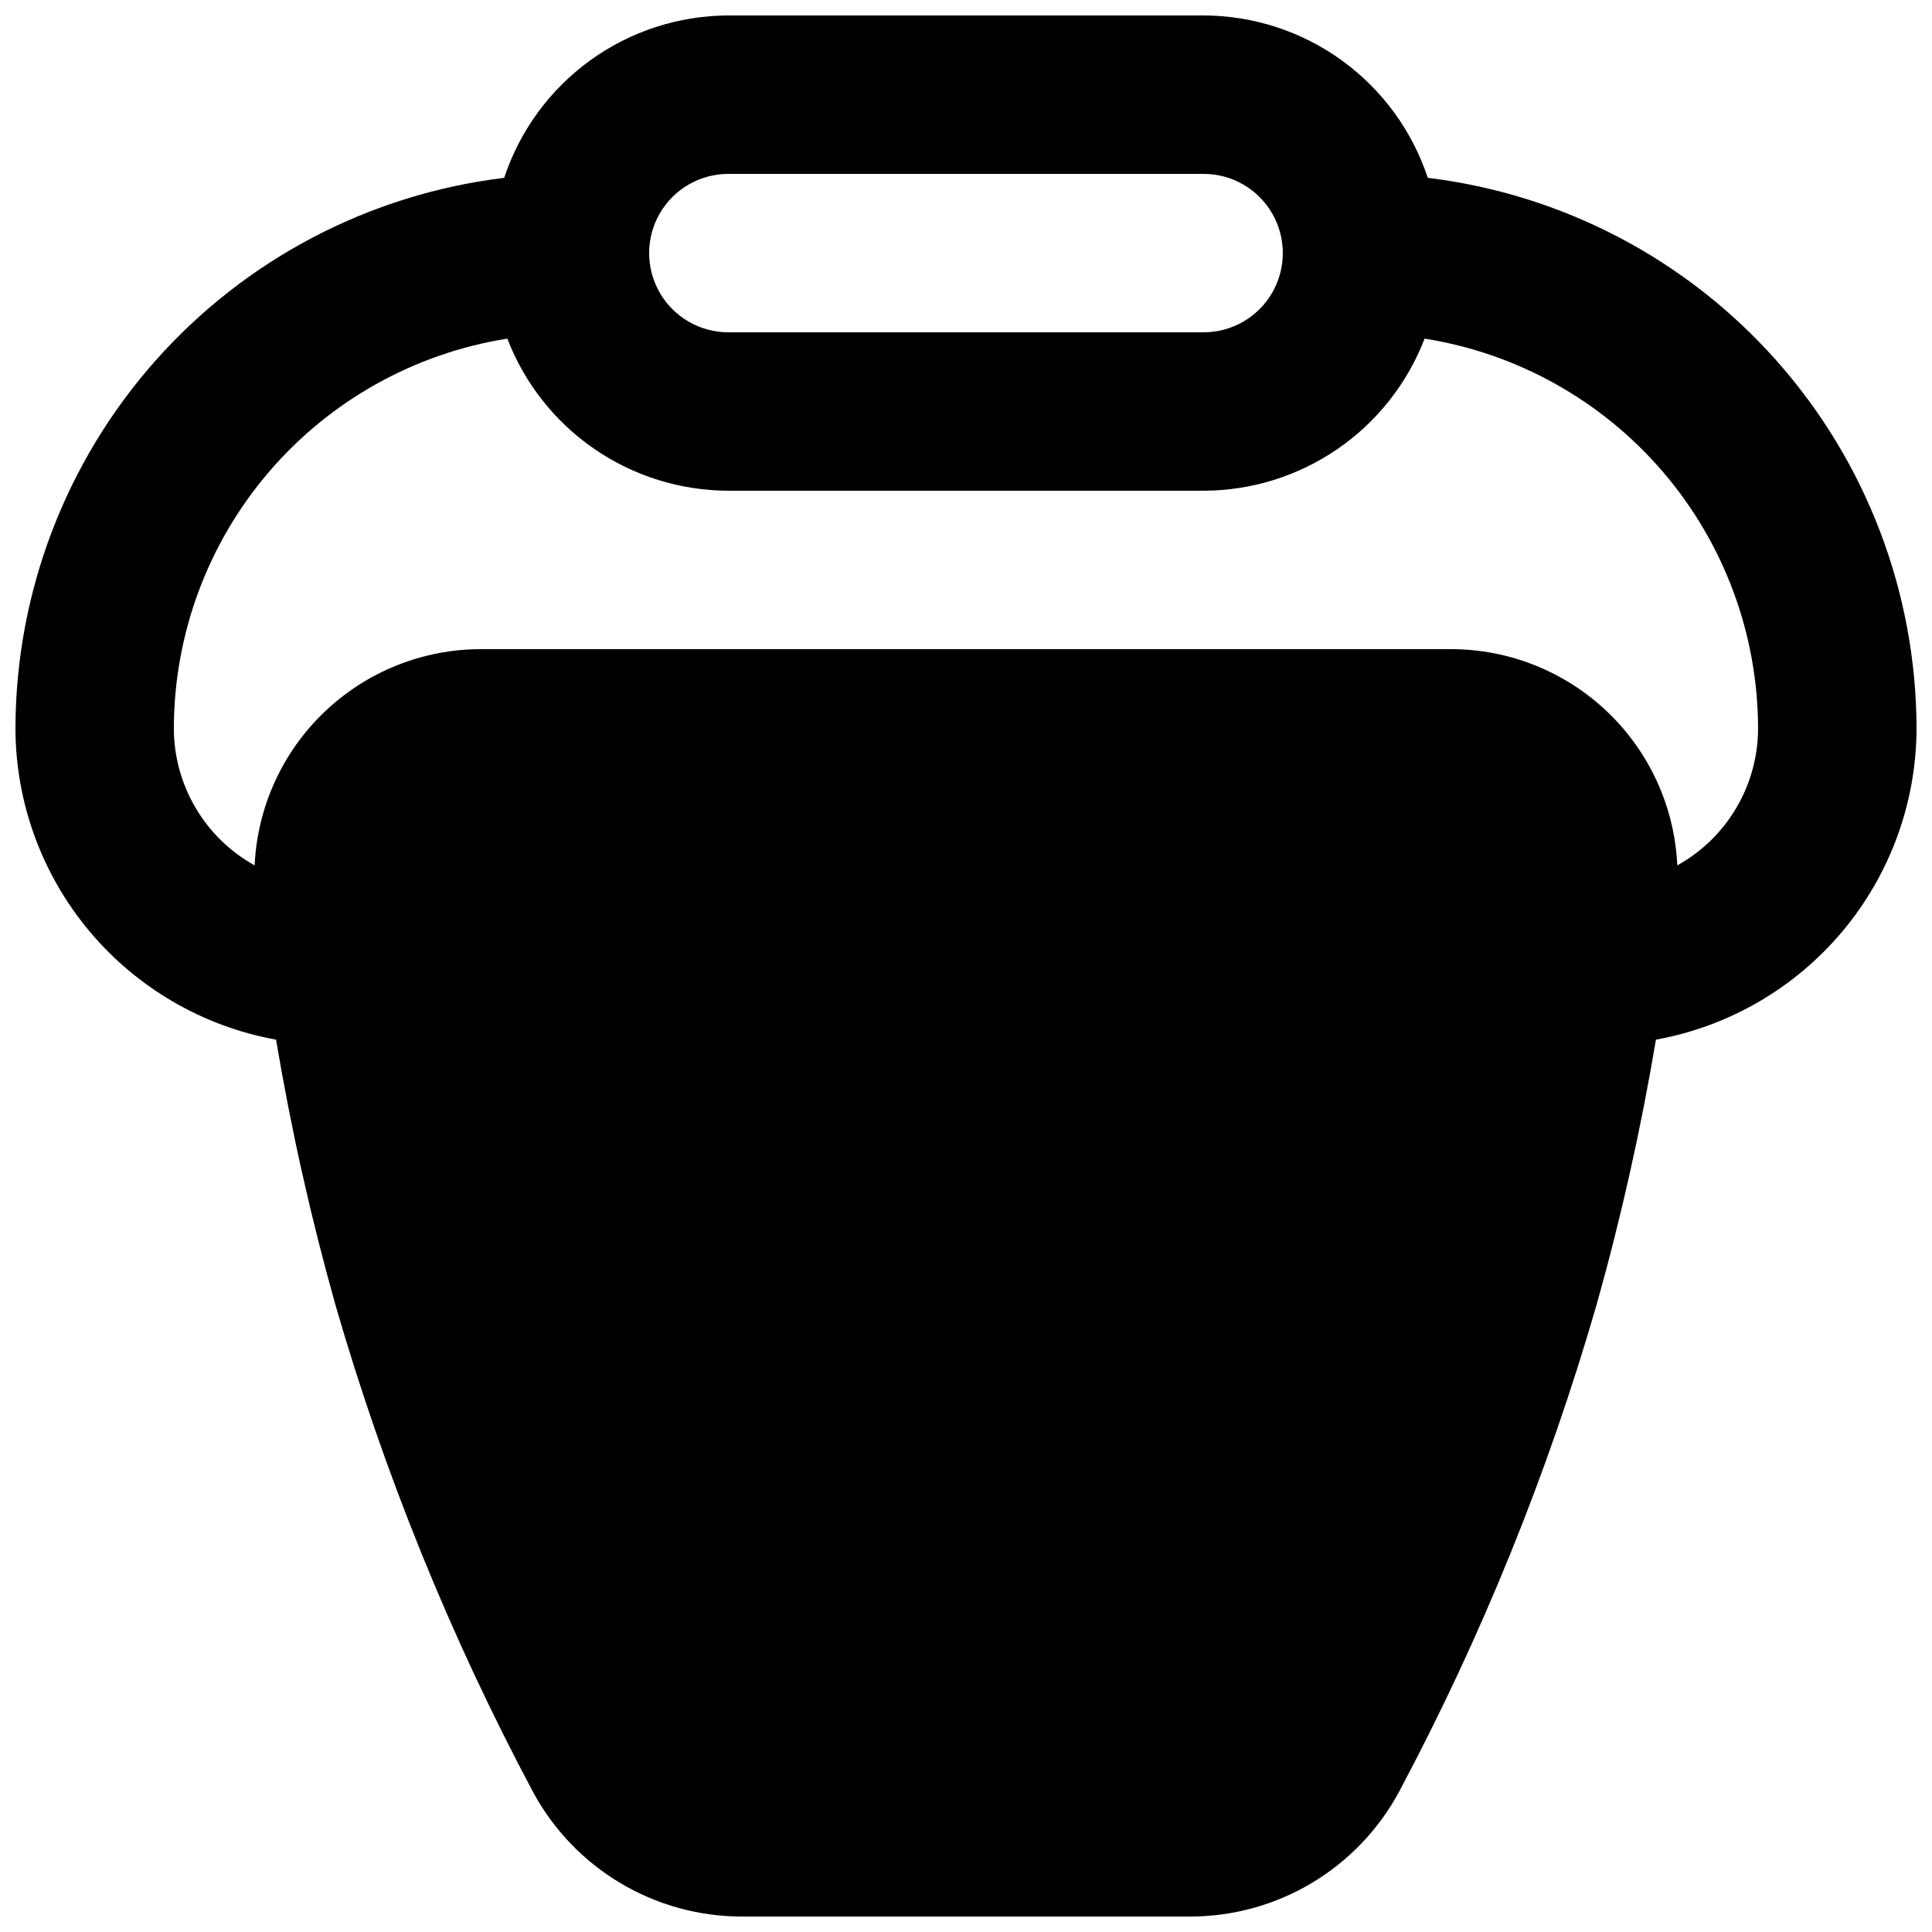 <?xml version="1.0" encoding="UTF-8"?>
<!-- Uploaded to: SVG Find, www.svgfind.com, Generator: SVG Find Mixer Tools -->
<svg width="800px" height="800px" version="1.1" viewBox="144 144 512 512" xmlns="http://www.w3.org/2000/svg">
 <defs>
  <clipPath id="a">
   <path d="m148.09 148.09h503.81v503.81h-503.81z"/>
  </clipPath>
 </defs>
 <g clip-path="url(#a)">
  <path d="m522.38 191.13c-4.137-12.5-12.098-23.379-22.762-31.105-10.66-7.723-23.48-11.895-36.645-11.93h-125.95c-13.168 0.035-25.988 4.207-36.648 11.93-10.66 7.727-18.625 18.605-22.762 31.105-35.672 4.324-68.531 21.547-92.387 48.418-23.855 26.875-37.062 61.543-37.133 97.477 0.047 19.656 6.981 38.676 19.598 53.75 12.621 15.07 30.125 25.246 49.465 28.746 3.981 23.711 9.234 47.184 15.746 70.324 12.914 44.656 30.434 87.852 52.27 128.89 5.391 10.055 13.418 18.453 23.219 24.297 9.797 5.84 21 8.91 32.41 8.871h118.39c11.41 0.039 22.613-3.031 32.414-8.871 9.797-5.844 17.824-14.242 23.215-24.297 21.84-41.039 39.355-84.234 52.27-128.89 6.512-23.141 11.77-46.613 15.746-70.324 19.344-3.5 36.844-13.676 49.465-28.746 12.617-15.074 19.555-34.094 19.598-53.75-0.07-35.934-13.277-70.602-37.133-97.477-23.855-26.871-56.715-44.094-92.387-48.418zm-185.36-1.051h125.95c7.496 0 14.43 4 18.18 10.496 3.746 6.496 3.746 14.496 0 20.992-3.75 6.496-10.684 10.496-18.18 10.496h-125.95c-7.5 0-14.43-4-18.18-10.496s-3.75-14.496 0-20.992c3.75-6.496 10.68-10.496 18.18-10.496zm251.48 183.26c-0.707-15.445-7.344-30.02-18.527-40.695-11.184-10.676-26.051-16.625-41.512-16.613h-256.94c-15.461-0.012-30.328 5.938-41.512 16.613s-17.82 25.25-18.527 40.695c-6.481-3.598-11.883-8.859-15.645-15.246-3.766-6.383-5.758-13.66-5.766-21.07 0.047-24.91 8.969-48.992 25.168-67.918 16.195-18.926 38.605-31.465 63.207-35.363 4.559 11.844 12.59 22.031 23.043 29.223 10.453 7.195 22.836 11.059 35.527 11.082h125.95c12.688-0.023 25.074-3.887 35.527-11.082 10.453-7.191 18.484-17.379 23.039-29.223 24.605 3.898 47.012 16.438 63.211 35.363 16.195 18.926 25.117 43.008 25.164 67.918-0.008 7.41-2 14.688-5.762 21.07-3.766 6.387-9.168 11.648-15.648 15.246z"/>
 </g>
</svg>